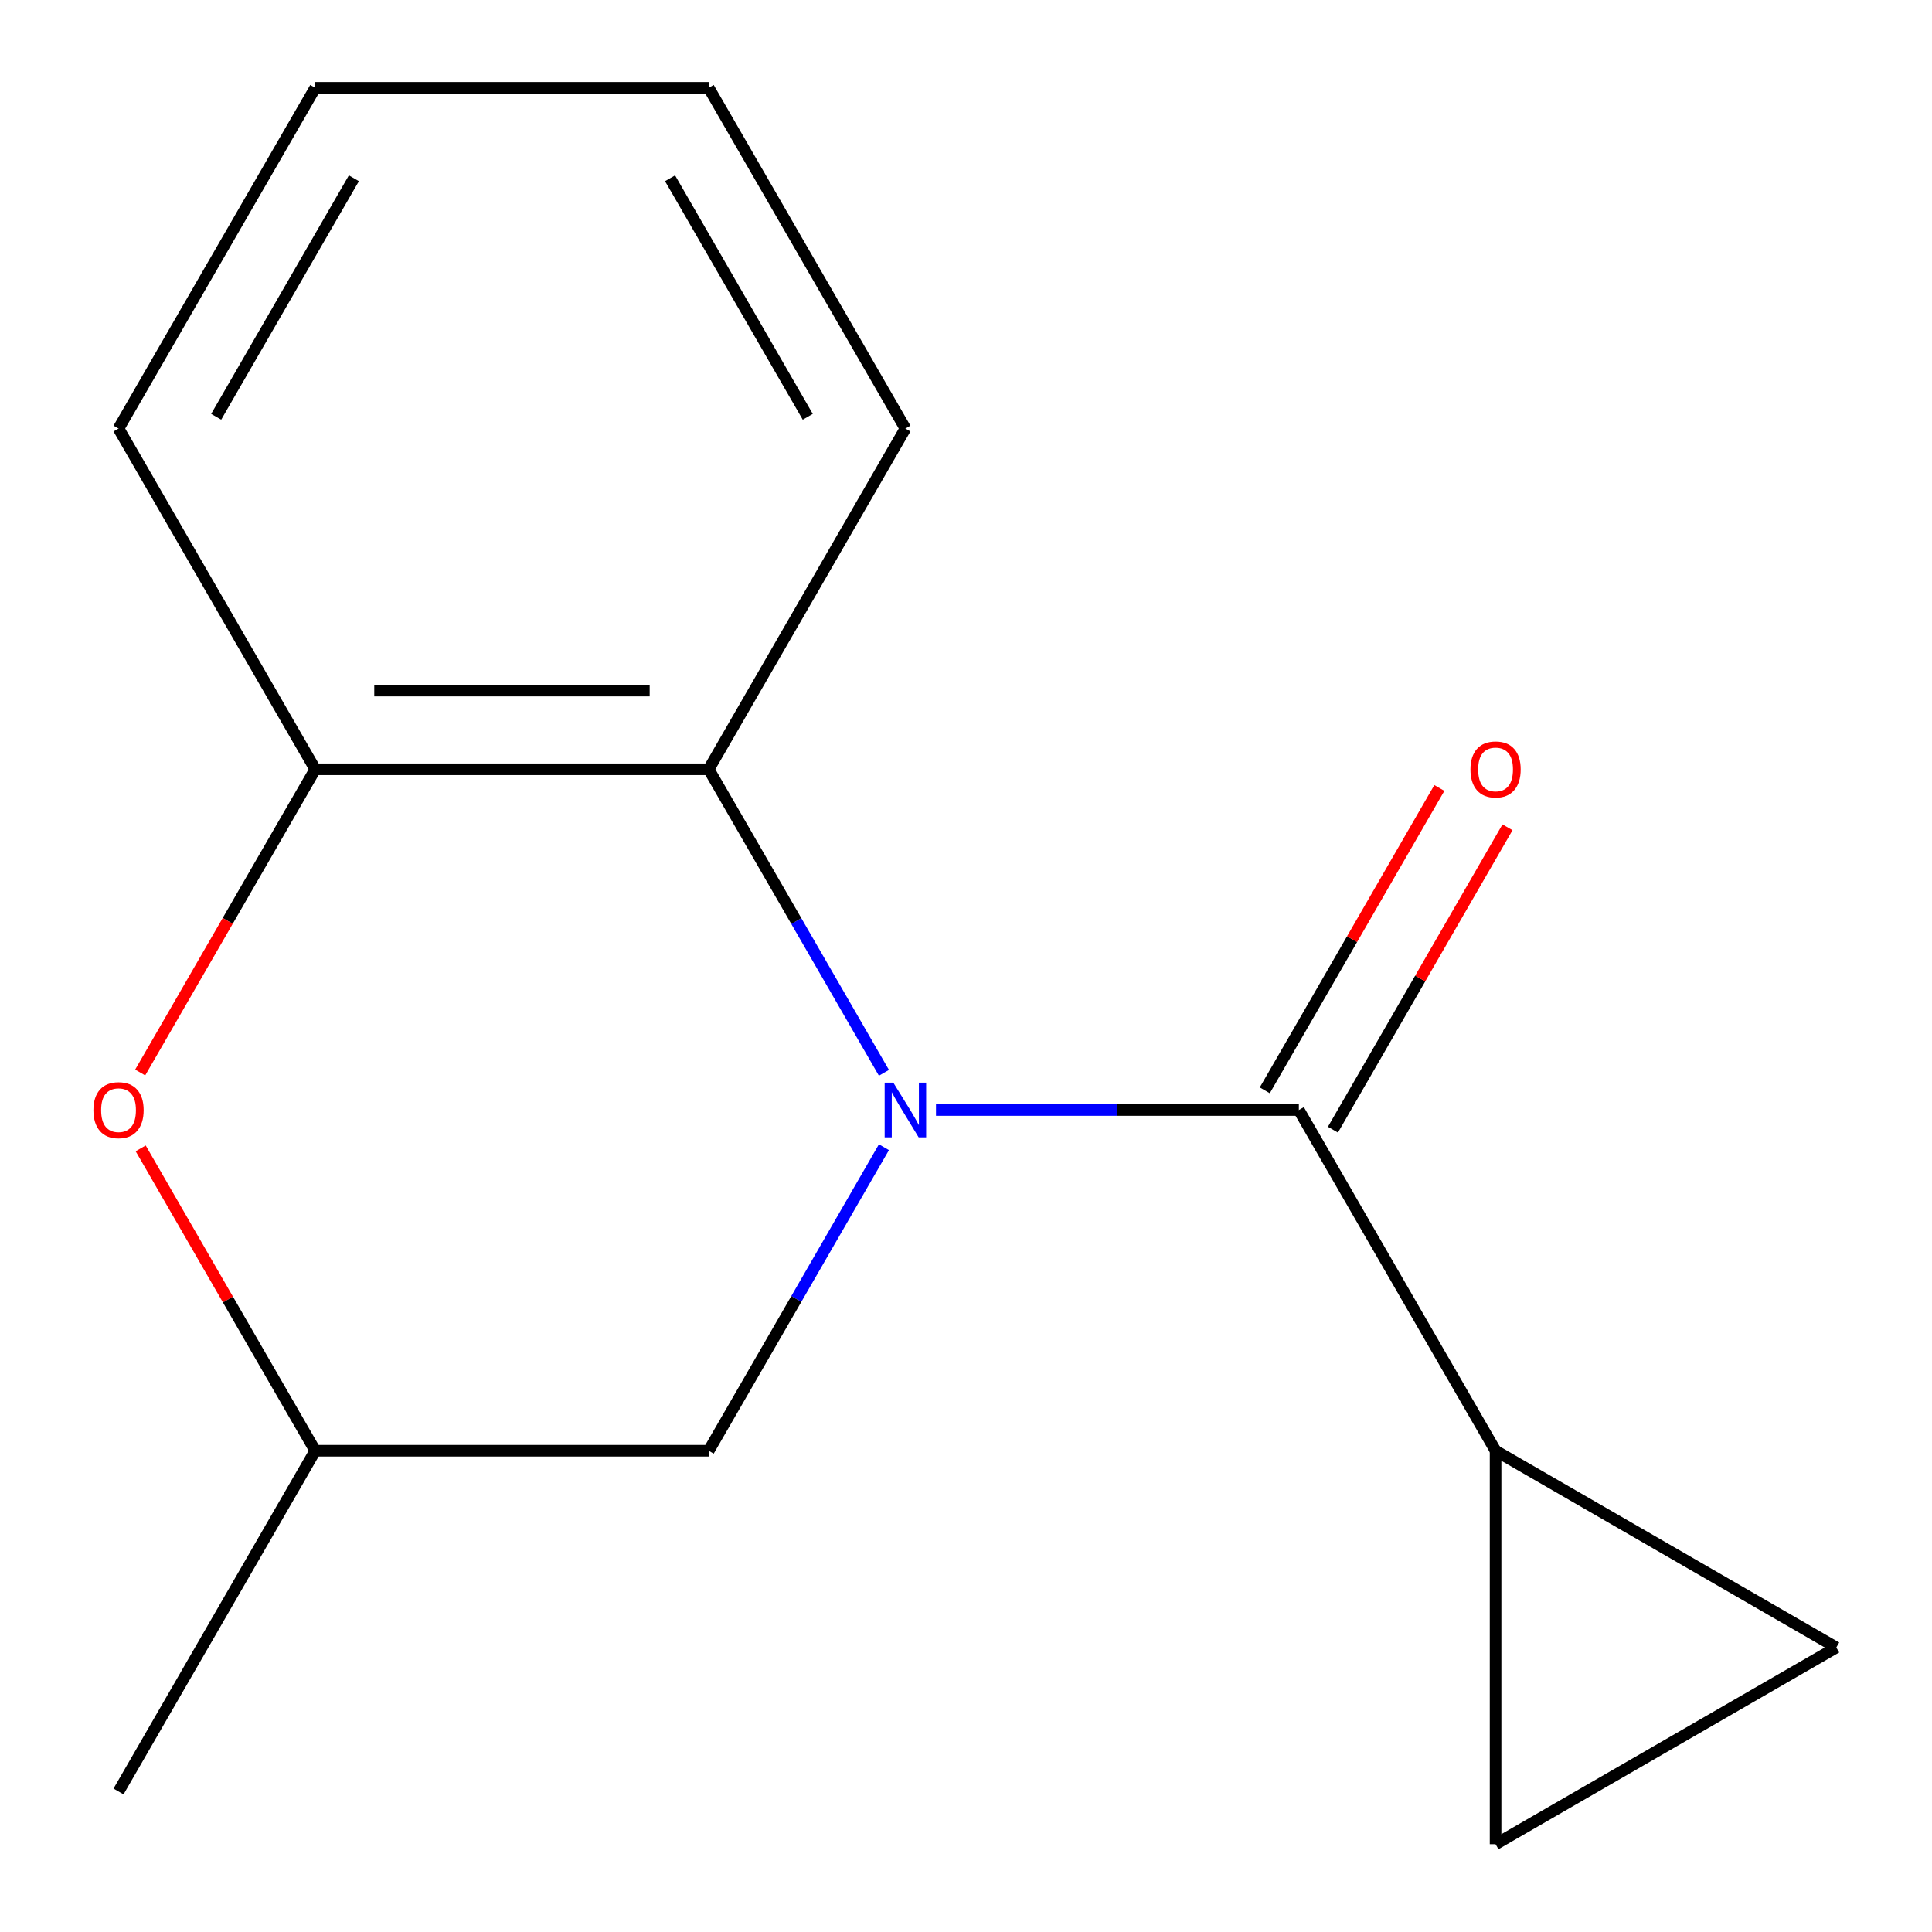 <?xml version='1.0' encoding='iso-8859-1'?>
<svg version='1.1' baseProfile='full'
              xmlns='http://www.w3.org/2000/svg'
                      xmlns:rdkit='http://www.rdkit.org/xml'
                      xmlns:xlink='http://www.w3.org/1999/xlink'
                  xml:space='preserve'
width='1000px' height='1000px' viewBox='0 0 1000 1000'>
<!-- END OF HEADER -->
<rect style='opacity:1.0;fill:#FFFFFF;stroke:none' width='1000' height='1000' x='0' y='0'> </rect>
<path class='bond-0' d='M 484.471,574.539 L 578.377,574.539' style='fill:none;fill-rule:evenodd;stroke:#0000FF;stroke-width:6px;stroke-linecap:butt;stroke-linejoin:miter;stroke-opacity:1' />
<path class='bond-0' d='M 578.377,574.539 L 672.284,574.539' style='fill:none;fill-rule:evenodd;stroke:#000000;stroke-width:6px;stroke-linecap:butt;stroke-linejoin:miter;stroke-opacity:1' />
<path class='bond-1' d='M 457.525,555.288 L 412.171,476.733' style='fill:none;fill-rule:evenodd;stroke:#0000FF;stroke-width:6px;stroke-linecap:butt;stroke-linejoin:miter;stroke-opacity:1' />
<path class='bond-1' d='M 412.171,476.733 L 366.817,398.178' style='fill:none;fill-rule:evenodd;stroke:#000000;stroke-width:6px;stroke-linecap:butt;stroke-linejoin:miter;stroke-opacity:1' />
<path class='bond-7' d='M 457.525,593.79 L 412.171,672.345' style='fill:none;fill-rule:evenodd;stroke:#0000FF;stroke-width:6px;stroke-linecap:butt;stroke-linejoin:miter;stroke-opacity:1' />
<path class='bond-7' d='M 412.171,672.345 L 366.817,750.901' style='fill:none;fill-rule:evenodd;stroke:#000000;stroke-width:6px;stroke-linecap:butt;stroke-linejoin:miter;stroke-opacity:1' />
<path class='bond-2' d='M 672.284,574.539 L 774.107,750.901' style='fill:none;fill-rule:evenodd;stroke:#000000;stroke-width:6px;stroke-linecap:butt;stroke-linejoin:miter;stroke-opacity:1' />
<path class='bond-8' d='M 689.92,584.721 L 735.101,506.466' style='fill:none;fill-rule:evenodd;stroke:#000000;stroke-width:6px;stroke-linecap:butt;stroke-linejoin:miter;stroke-opacity:1' />
<path class='bond-8' d='M 735.101,506.466 L 780.282,428.211' style='fill:none;fill-rule:evenodd;stroke:#FF0000;stroke-width:6px;stroke-linecap:butt;stroke-linejoin:miter;stroke-opacity:1' />
<path class='bond-8' d='M 654.648,564.357 L 699.829,486.102' style='fill:none;fill-rule:evenodd;stroke:#000000;stroke-width:6px;stroke-linecap:butt;stroke-linejoin:miter;stroke-opacity:1' />
<path class='bond-8' d='M 699.829,486.102 L 745.009,407.847' style='fill:none;fill-rule:evenodd;stroke:#FF0000;stroke-width:6px;stroke-linecap:butt;stroke-linejoin:miter;stroke-opacity:1' />
<path class='bond-3' d='M 366.817,398.178 L 163.172,398.178' style='fill:none;fill-rule:evenodd;stroke:#000000;stroke-width:6px;stroke-linecap:butt;stroke-linejoin:miter;stroke-opacity:1' />
<path class='bond-3' d='M 336.27,357.449 L 193.719,357.449' style='fill:none;fill-rule:evenodd;stroke:#000000;stroke-width:6px;stroke-linecap:butt;stroke-linejoin:miter;stroke-opacity:1' />
<path class='bond-10' d='M 366.817,398.178 L 468.64,221.816' style='fill:none;fill-rule:evenodd;stroke:#000000;stroke-width:6px;stroke-linecap:butt;stroke-linejoin:miter;stroke-opacity:1' />
<path class='bond-5' d='M 774.107,750.901 L 950.468,852.723' style='fill:none;fill-rule:evenodd;stroke:#000000;stroke-width:6px;stroke-linecap:butt;stroke-linejoin:miter;stroke-opacity:1' />
<path class='bond-6' d='M 774.107,750.901 L 774.107,954.545' style='fill:none;fill-rule:evenodd;stroke:#000000;stroke-width:6px;stroke-linecap:butt;stroke-linejoin:miter;stroke-opacity:1' />
<path class='bond-11' d='M 163.172,398.178 L 61.35,221.816' style='fill:none;fill-rule:evenodd;stroke:#000000;stroke-width:6px;stroke-linecap:butt;stroke-linejoin:miter;stroke-opacity:1' />
<path class='bond-15' d='M 163.172,398.178 L 117.865,476.653' style='fill:none;fill-rule:evenodd;stroke:#000000;stroke-width:6px;stroke-linecap:butt;stroke-linejoin:miter;stroke-opacity:1' />
<path class='bond-15' d='M 117.865,476.653 L 72.557,555.128' style='fill:none;fill-rule:evenodd;stroke:#FF0000;stroke-width:6px;stroke-linecap:butt;stroke-linejoin:miter;stroke-opacity:1' />
<path class='bond-4' d='M 72.811,594.39 L 117.992,672.645' style='fill:none;fill-rule:evenodd;stroke:#FF0000;stroke-width:6px;stroke-linecap:butt;stroke-linejoin:miter;stroke-opacity:1' />
<path class='bond-4' d='M 117.992,672.645 L 163.172,750.901' style='fill:none;fill-rule:evenodd;stroke:#000000;stroke-width:6px;stroke-linecap:butt;stroke-linejoin:miter;stroke-opacity:1' />
<path class='bond-16' d='M 950.468,852.723 L 774.107,954.545' style='fill:none;fill-rule:evenodd;stroke:#000000;stroke-width:6px;stroke-linecap:butt;stroke-linejoin:miter;stroke-opacity:1' />
<path class='bond-9' d='M 366.817,750.901 L 163.172,750.901' style='fill:none;fill-rule:evenodd;stroke:#000000;stroke-width:6px;stroke-linecap:butt;stroke-linejoin:miter;stroke-opacity:1' />
<path class='bond-12' d='M 163.172,750.901 L 61.35,927.262' style='fill:none;fill-rule:evenodd;stroke:#000000;stroke-width:6px;stroke-linecap:butt;stroke-linejoin:miter;stroke-opacity:1' />
<path class='bond-13' d='M 468.64,221.816 L 366.817,45.455' style='fill:none;fill-rule:evenodd;stroke:#000000;stroke-width:6px;stroke-linecap:butt;stroke-linejoin:miter;stroke-opacity:1' />
<path class='bond-13' d='M 418.094,215.726 L 346.818,92.273' style='fill:none;fill-rule:evenodd;stroke:#000000;stroke-width:6px;stroke-linecap:butt;stroke-linejoin:miter;stroke-opacity:1' />
<path class='bond-17' d='M 61.35,221.816 L 163.172,45.455' style='fill:none;fill-rule:evenodd;stroke:#000000;stroke-width:6px;stroke-linecap:butt;stroke-linejoin:miter;stroke-opacity:1' />
<path class='bond-17' d='M 111.896,215.726 L 183.171,92.273' style='fill:none;fill-rule:evenodd;stroke:#000000;stroke-width:6px;stroke-linecap:butt;stroke-linejoin:miter;stroke-opacity:1' />
<path class='bond-14' d='M 366.817,45.455 L 163.172,45.455' style='fill:none;fill-rule:evenodd;stroke:#000000;stroke-width:6px;stroke-linecap:butt;stroke-linejoin:miter;stroke-opacity:1' />
<path  class='atom-0' d='M 462.38 560.379
L 471.66 575.379
Q 472.58 576.859, 474.06 579.539
Q 475.54 582.219, 475.62 582.379
L 475.62 560.379
L 479.38 560.379
L 479.38 588.699
L 475.5 588.699
L 465.54 572.299
Q 464.38 570.379, 463.14 568.179
Q 461.94 565.979, 461.58 565.299
L 461.58 588.699
L 457.9 588.699
L 457.9 560.379
L 462.38 560.379
' fill='#0000FF'/>
<path  class='atom-5' d='M 48.35 574.619
Q 48.35 567.819, 51.71 564.019
Q 55.07 560.219, 61.35 560.219
Q 67.63 560.219, 70.99 564.019
Q 74.35 567.819, 74.35 574.619
Q 74.35 581.499, 70.95 585.419
Q 67.55 589.299, 61.35 589.299
Q 55.11 589.299, 51.71 585.419
Q 48.35 581.539, 48.35 574.619
M 61.35 586.099
Q 65.67 586.099, 67.99 583.219
Q 70.35 580.299, 70.35 574.619
Q 70.35 569.059, 67.99 566.259
Q 65.67 563.419, 61.35 563.419
Q 57.03 563.419, 54.67 566.219
Q 52.35 569.019, 52.35 574.619
Q 52.35 580.339, 54.67 583.219
Q 57.03 586.099, 61.35 586.099
' fill='#FF0000'/>
<path  class='atom-9' d='M 761.107 398.258
Q 761.107 391.458, 764.467 387.658
Q 767.827 383.858, 774.107 383.858
Q 780.387 383.858, 783.747 387.658
Q 787.107 391.458, 787.107 398.258
Q 787.107 405.138, 783.707 409.058
Q 780.307 412.938, 774.107 412.938
Q 767.867 412.938, 764.467 409.058
Q 761.107 405.178, 761.107 398.258
M 774.107 409.738
Q 778.427 409.738, 780.747 406.858
Q 783.107 403.938, 783.107 398.258
Q 783.107 392.698, 780.747 389.898
Q 778.427 387.058, 774.107 387.058
Q 769.787 387.058, 767.427 389.858
Q 765.107 392.658, 765.107 398.258
Q 765.107 403.978, 767.427 406.858
Q 769.787 409.738, 774.107 409.738
' fill='#FF0000'/>
</svg>
